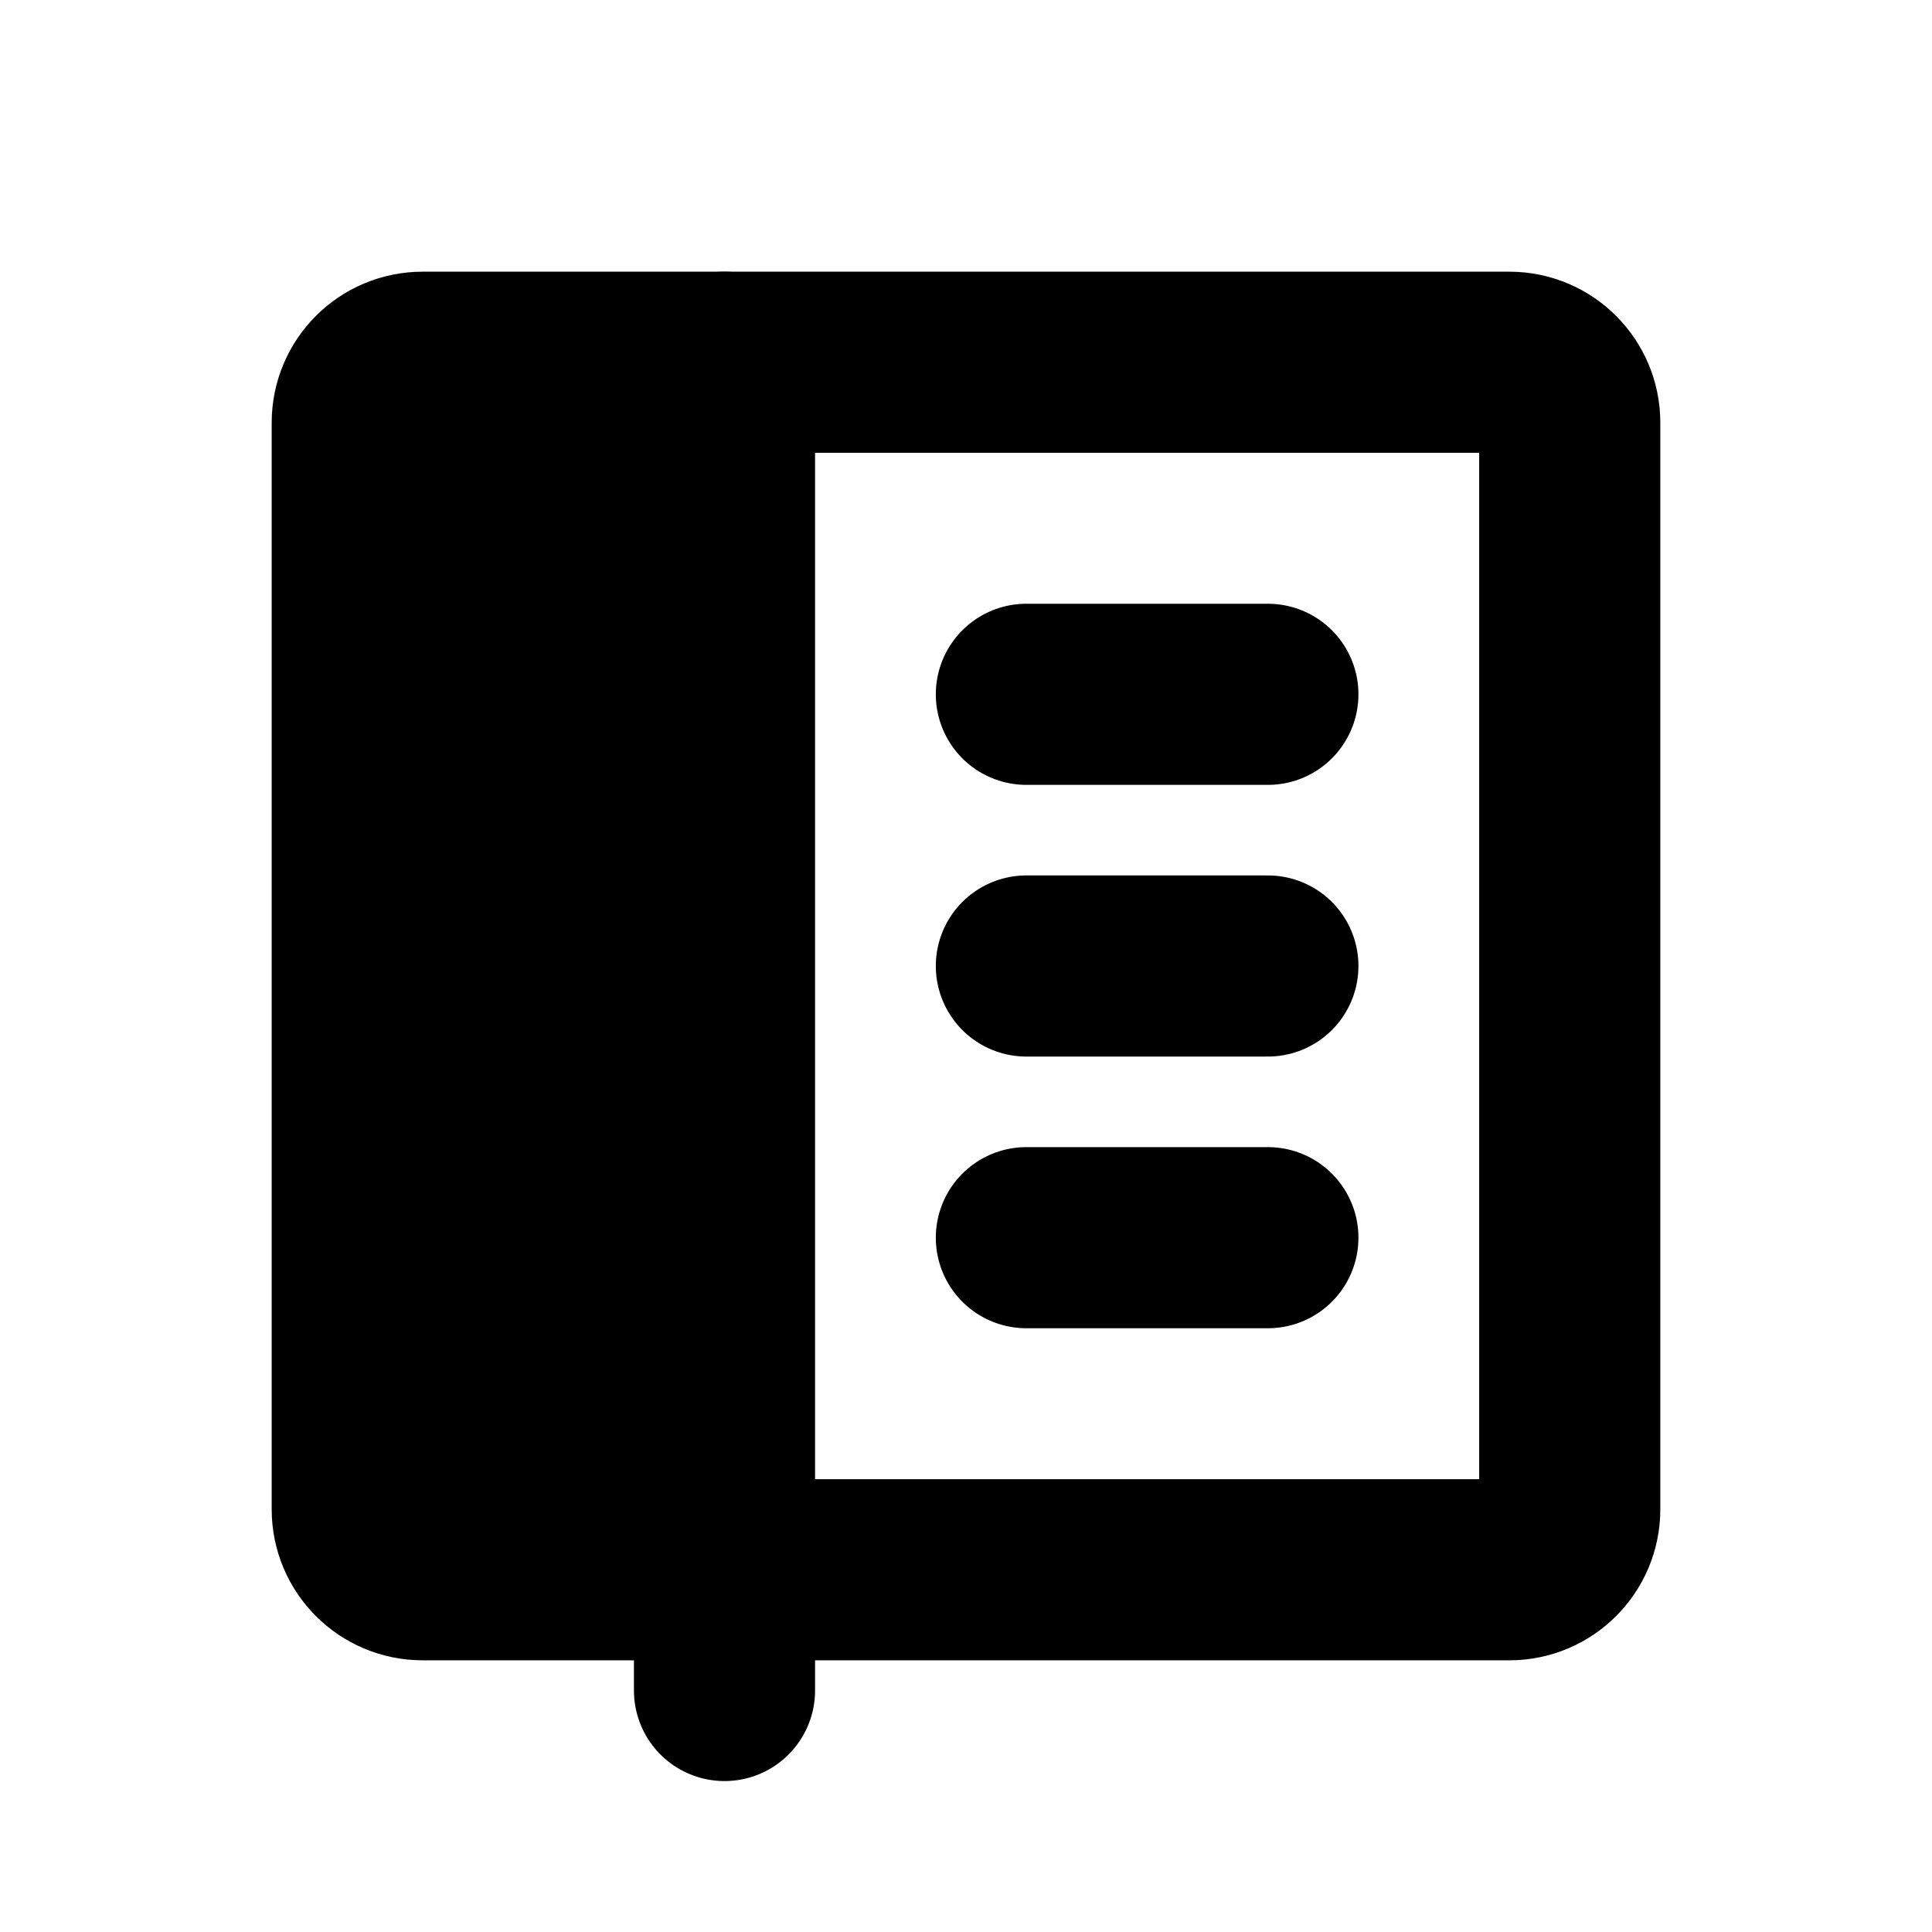<svg width="16" height="16" viewBox="0 0 16 16" fill="none" xmlns="http://www.w3.org/2000/svg">
<path d="M3.031 3.969C3.031 3.416 3.479 2.969 4.031 2.969H6V13H4.031C3.479 13 3.031 12.552 3.031 12V3.969Z" fill="black"/>
<path d="M12.5 3H3.5C3.224 3 3 3.224 3 3.5V12.5C3 12.776 3.224 13 3.5 13H12.5C12.776 13 13 12.776 13 12.5V3.5C13 3.224 12.776 3 12.5 3Z" stroke="black" stroke-width="1.5"/>
<path d="M10.5 5.75H8.5" stroke="black" stroke-width="1.5" stroke-linecap="round" stroke-linejoin="round"/>
<path d="M10.5 8H8.5" stroke="black" stroke-width="1.5" stroke-linecap="round" stroke-linejoin="round"/>
<path d="M10.5 10.25H8.5" stroke="black" stroke-width="1.5" stroke-linecap="round" stroke-linejoin="round"/>
<path d="M6 3V14" stroke="black" stroke-width="1.5" stroke-linecap="round" stroke-linejoin="round"/>
</svg>
